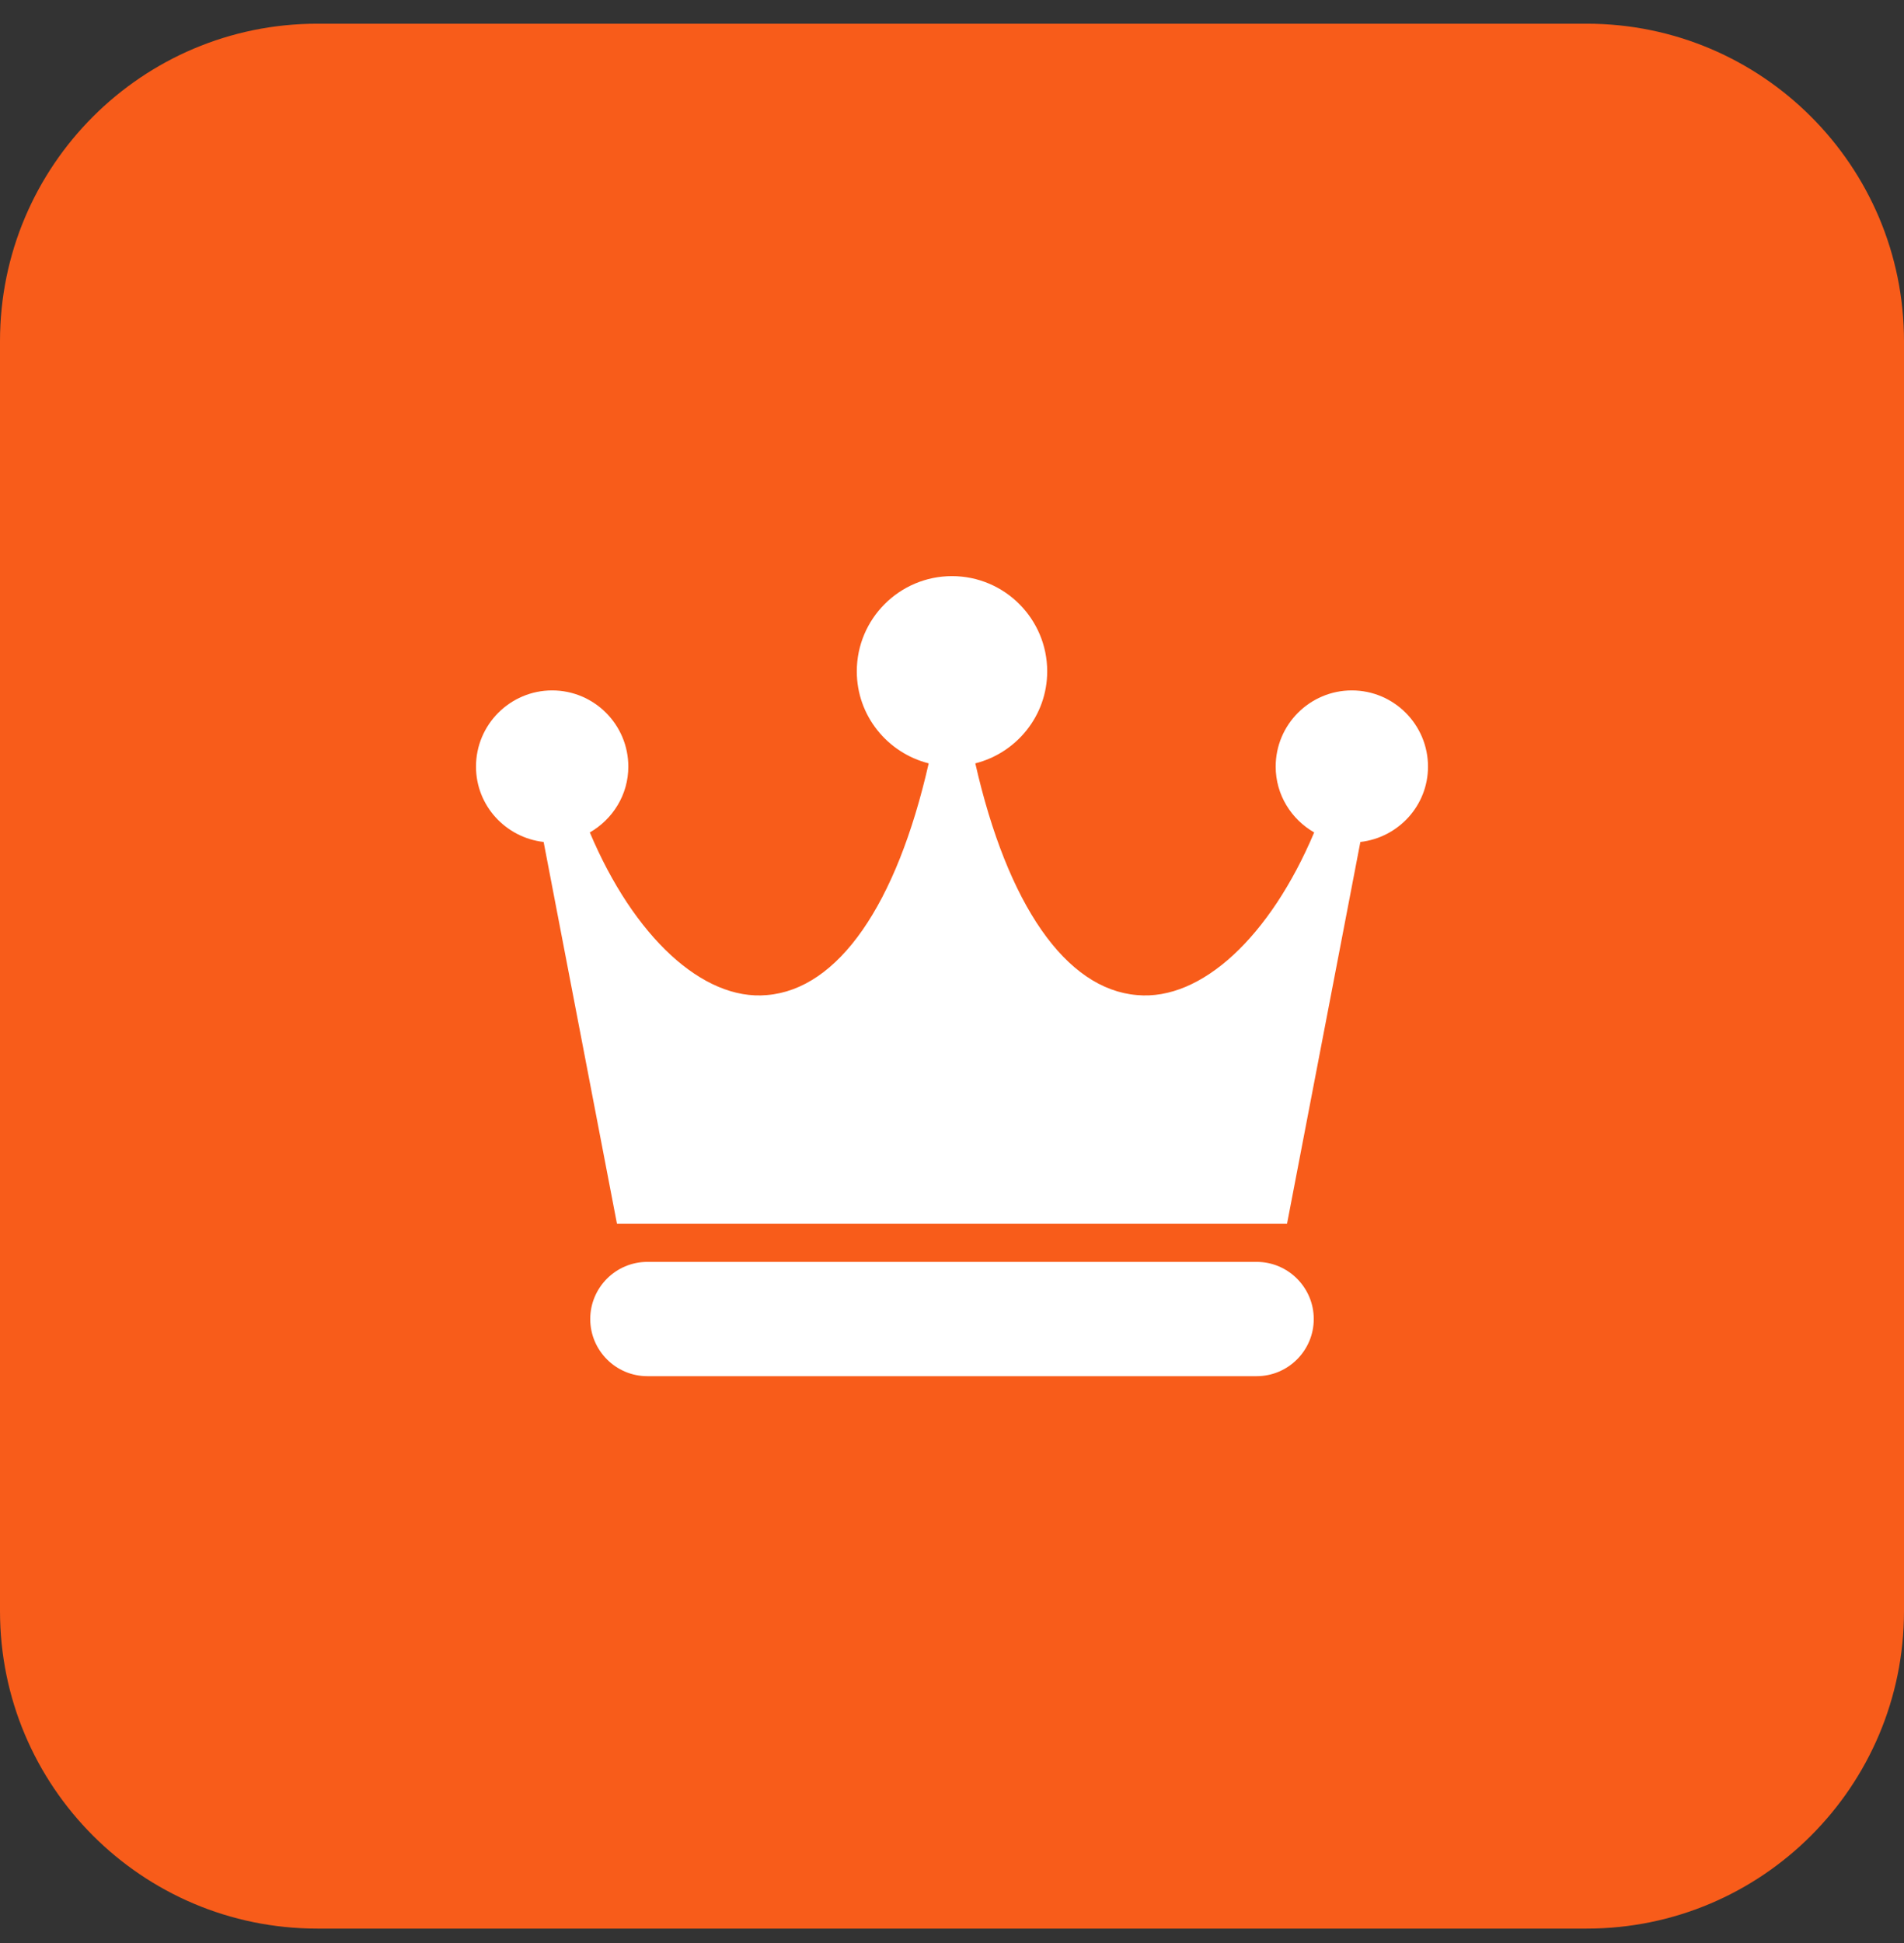 <?xml version="1.0" encoding="UTF-8"?> <svg xmlns="http://www.w3.org/2000/svg" width="50" height="51" viewBox="0 0 50 51" fill="none"><rect x="0" y="0" width="50" height="51" fill="#333333" stroke="none"/> <path d="M0 8.955C0 4.353 3.731 0.622 8.333 0.622H41.667C46.269 0.622 50 4.353 50 8.955V42.288C50 46.891 46.269 50.622 41.667 50.622H8.333C3.731 50.622 0 46.891 0 42.288V8.955Z" fill="#F85C1A"></path> <g clip-path="url(#clip0_117_2276)"> <path d="M33 33.122H17C16.173 33.122 15.5 33.795 15.5 34.622C15.5 35.449 16.173 36.122 17 36.122H33C33.827 36.122 34.5 35.449 34.5 34.622C34.5 33.795 33.827 33.122 33 33.122ZM35.5 18.122C34.397 18.122 33.5 19.019 33.5 20.122C33.5 20.863 33.91 21.504 34.511 21.85C33.354 24.59 31.549 26.271 29.862 26.119C27.986 25.966 26.456 23.748 25.612 20.037C26.694 19.763 27.5 18.788 27.5 17.622C27.5 16.243 26.379 15.122 25 15.122C23.621 15.122 22.5 16.243 22.5 17.622C22.5 18.788 23.306 19.763 24.388 20.037C23.544 23.748 22.014 25.966 20.138 26.119C18.458 26.271 16.645 24.59 15.489 21.85C16.09 21.504 16.5 20.863 16.5 20.122C16.5 19.019 15.603 18.122 14.5 18.122C13.397 18.122 12.5 19.019 12.5 20.122C12.5 21.148 13.28 21.986 14.276 22.1L16.202 32.122H33.798L35.724 22.1C36.72 21.986 37.5 21.148 37.5 20.122C37.5 19.019 36.603 18.122 35.5 18.122Z" fill="white"></path> </g> <defs> <clipPath id="clip0_117_2276"> <rect width="25" height="25" fill="white" transform="translate(12.5 13.122)"></rect> </clipPath> </defs> </svg> 